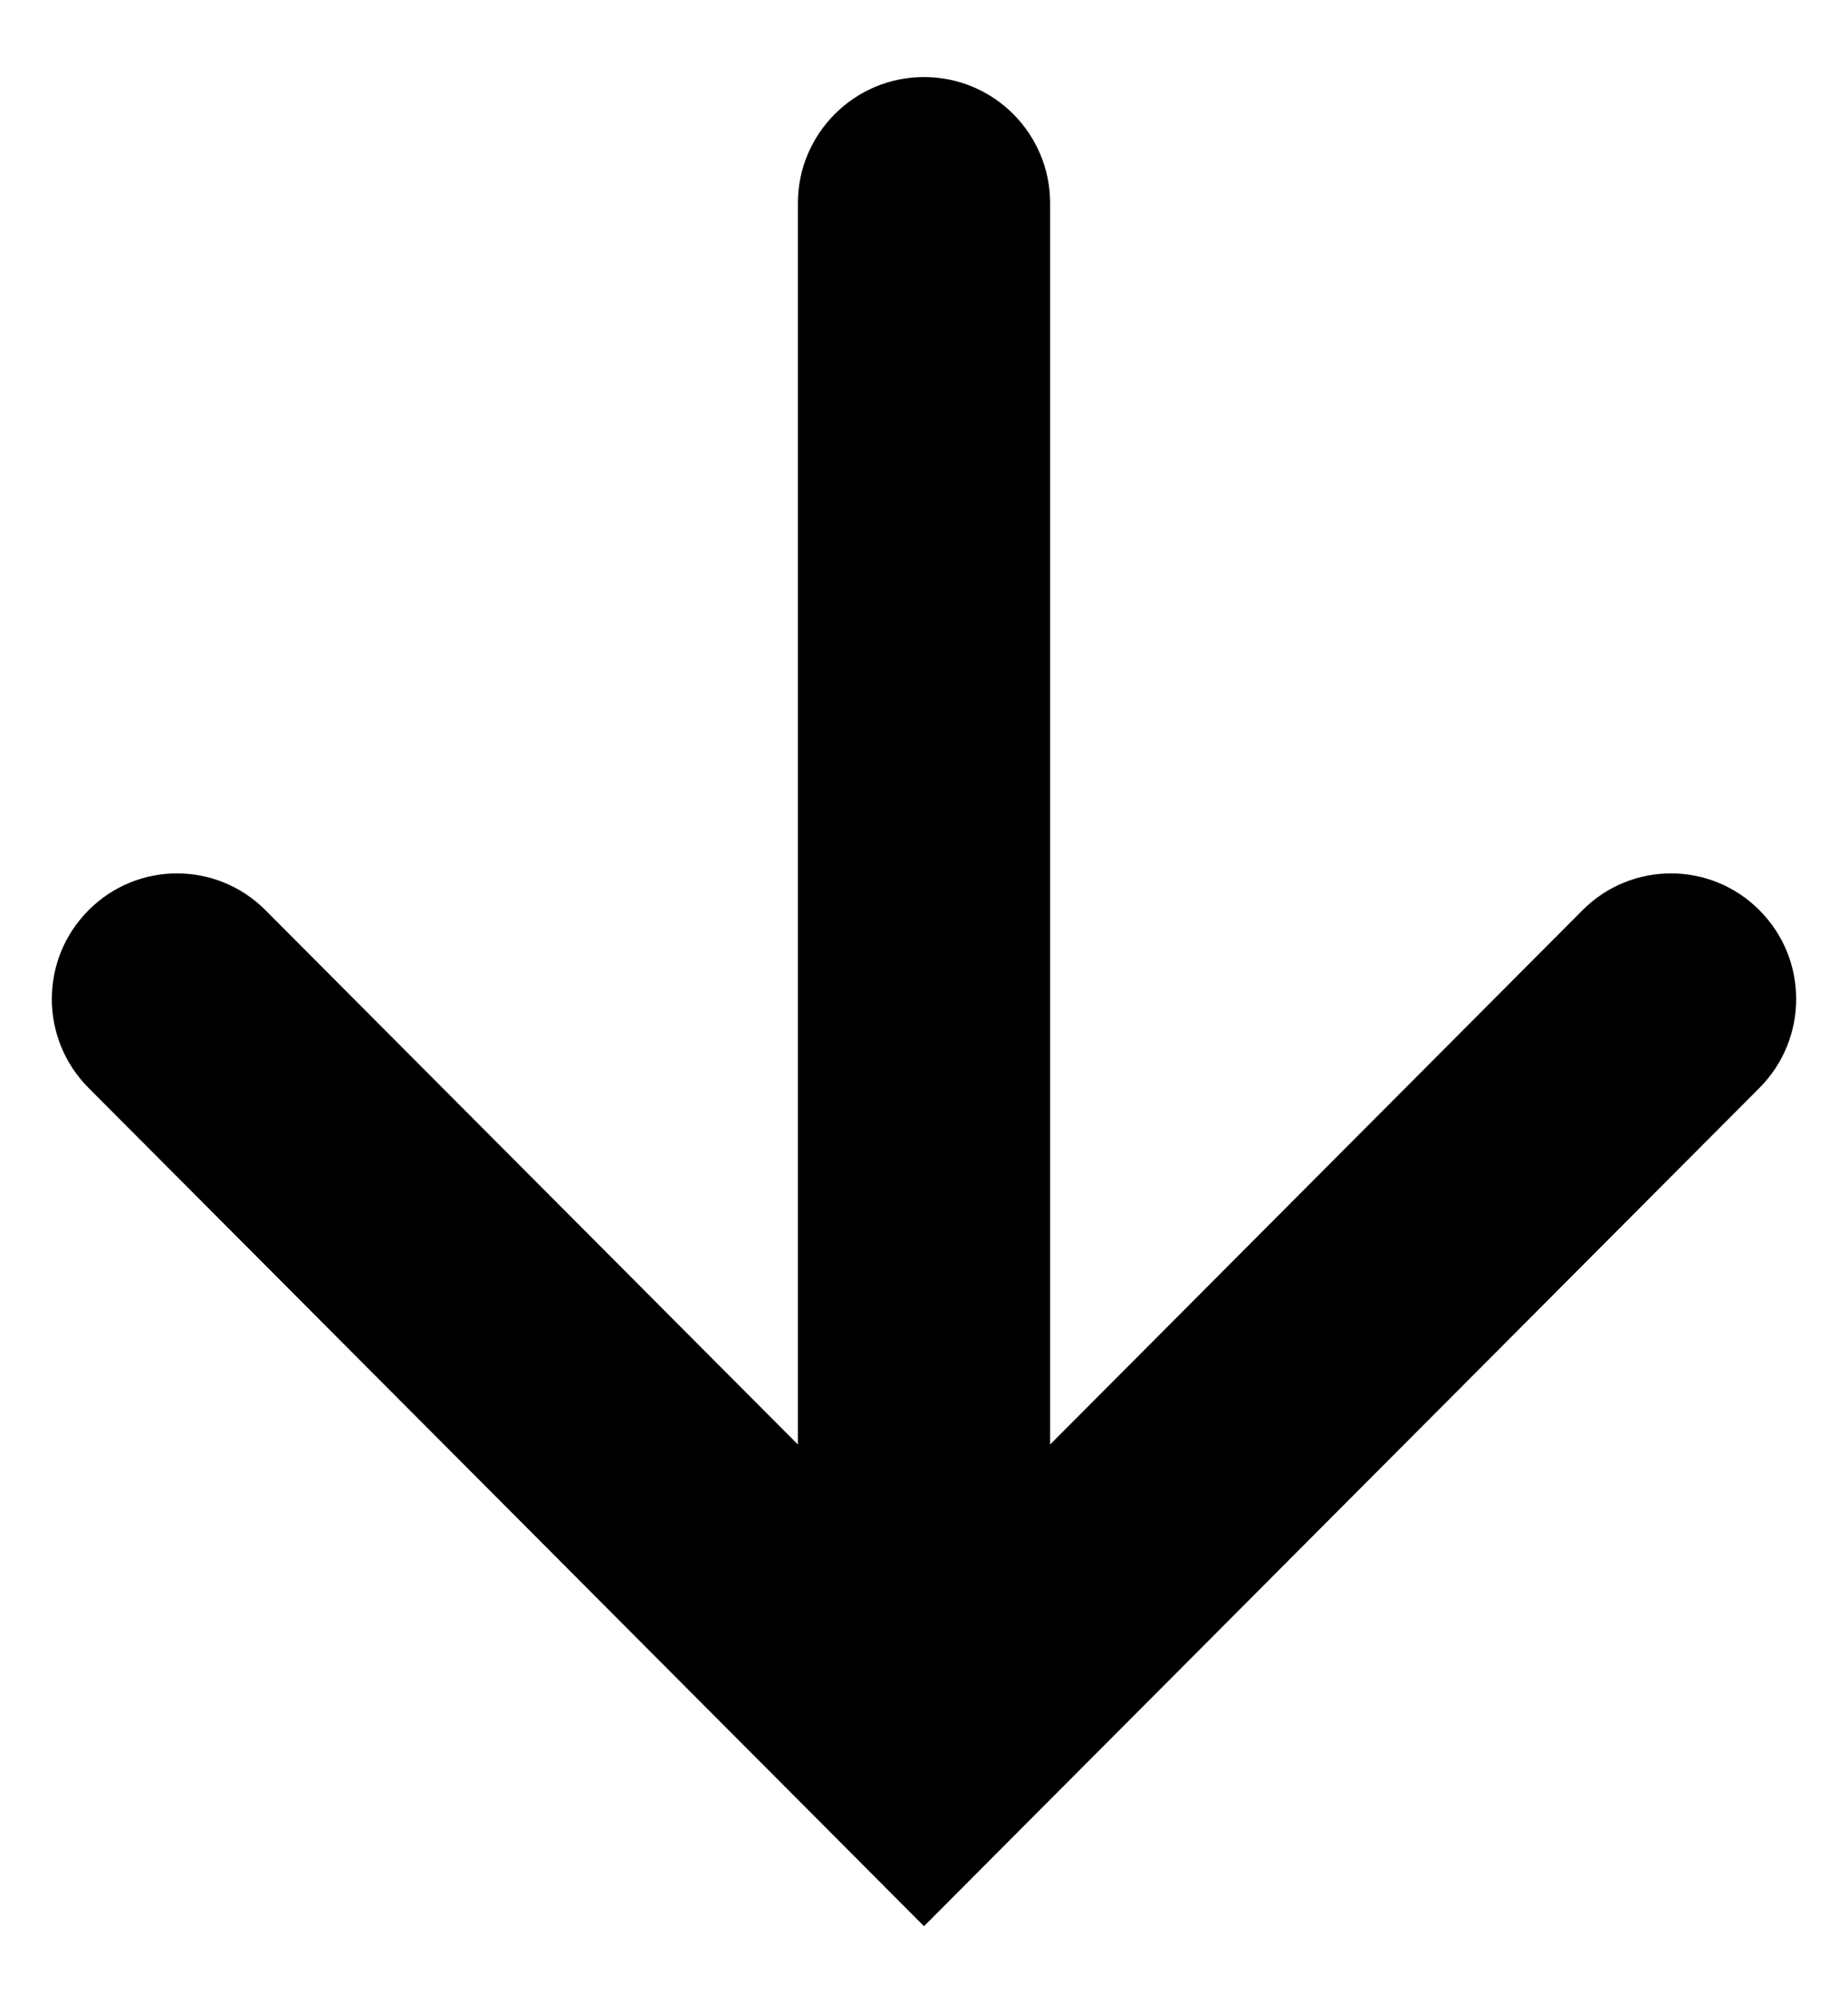 <svg width="12" height="13" viewBox="0 0 12 13" fill="none" xmlns="http://www.w3.org/2000/svg">
<path fill-rule="evenodd" clip-rule="evenodd" d="M10.276 5.907L6.819 9.374L6.819 1.319C6.819 0.867 6.453 0.5 6 0.5C5.548 0.5 5.181 0.867 5.181 1.319L5.181 9.374L1.724 5.907C1.408 5.589 0.894 5.588 0.577 5.905C0.576 5.905 0.575 5.906 0.575 5.907C0.257 6.225 0.257 6.741 0.575 7.06L6 12.5L11.425 7.06C11.743 6.741 11.743 6.225 11.425 5.907C11.109 5.589 10.595 5.588 10.278 5.905C10.277 5.905 10.277 5.906 10.276 5.907Z" fill="black"/>
</svg>
